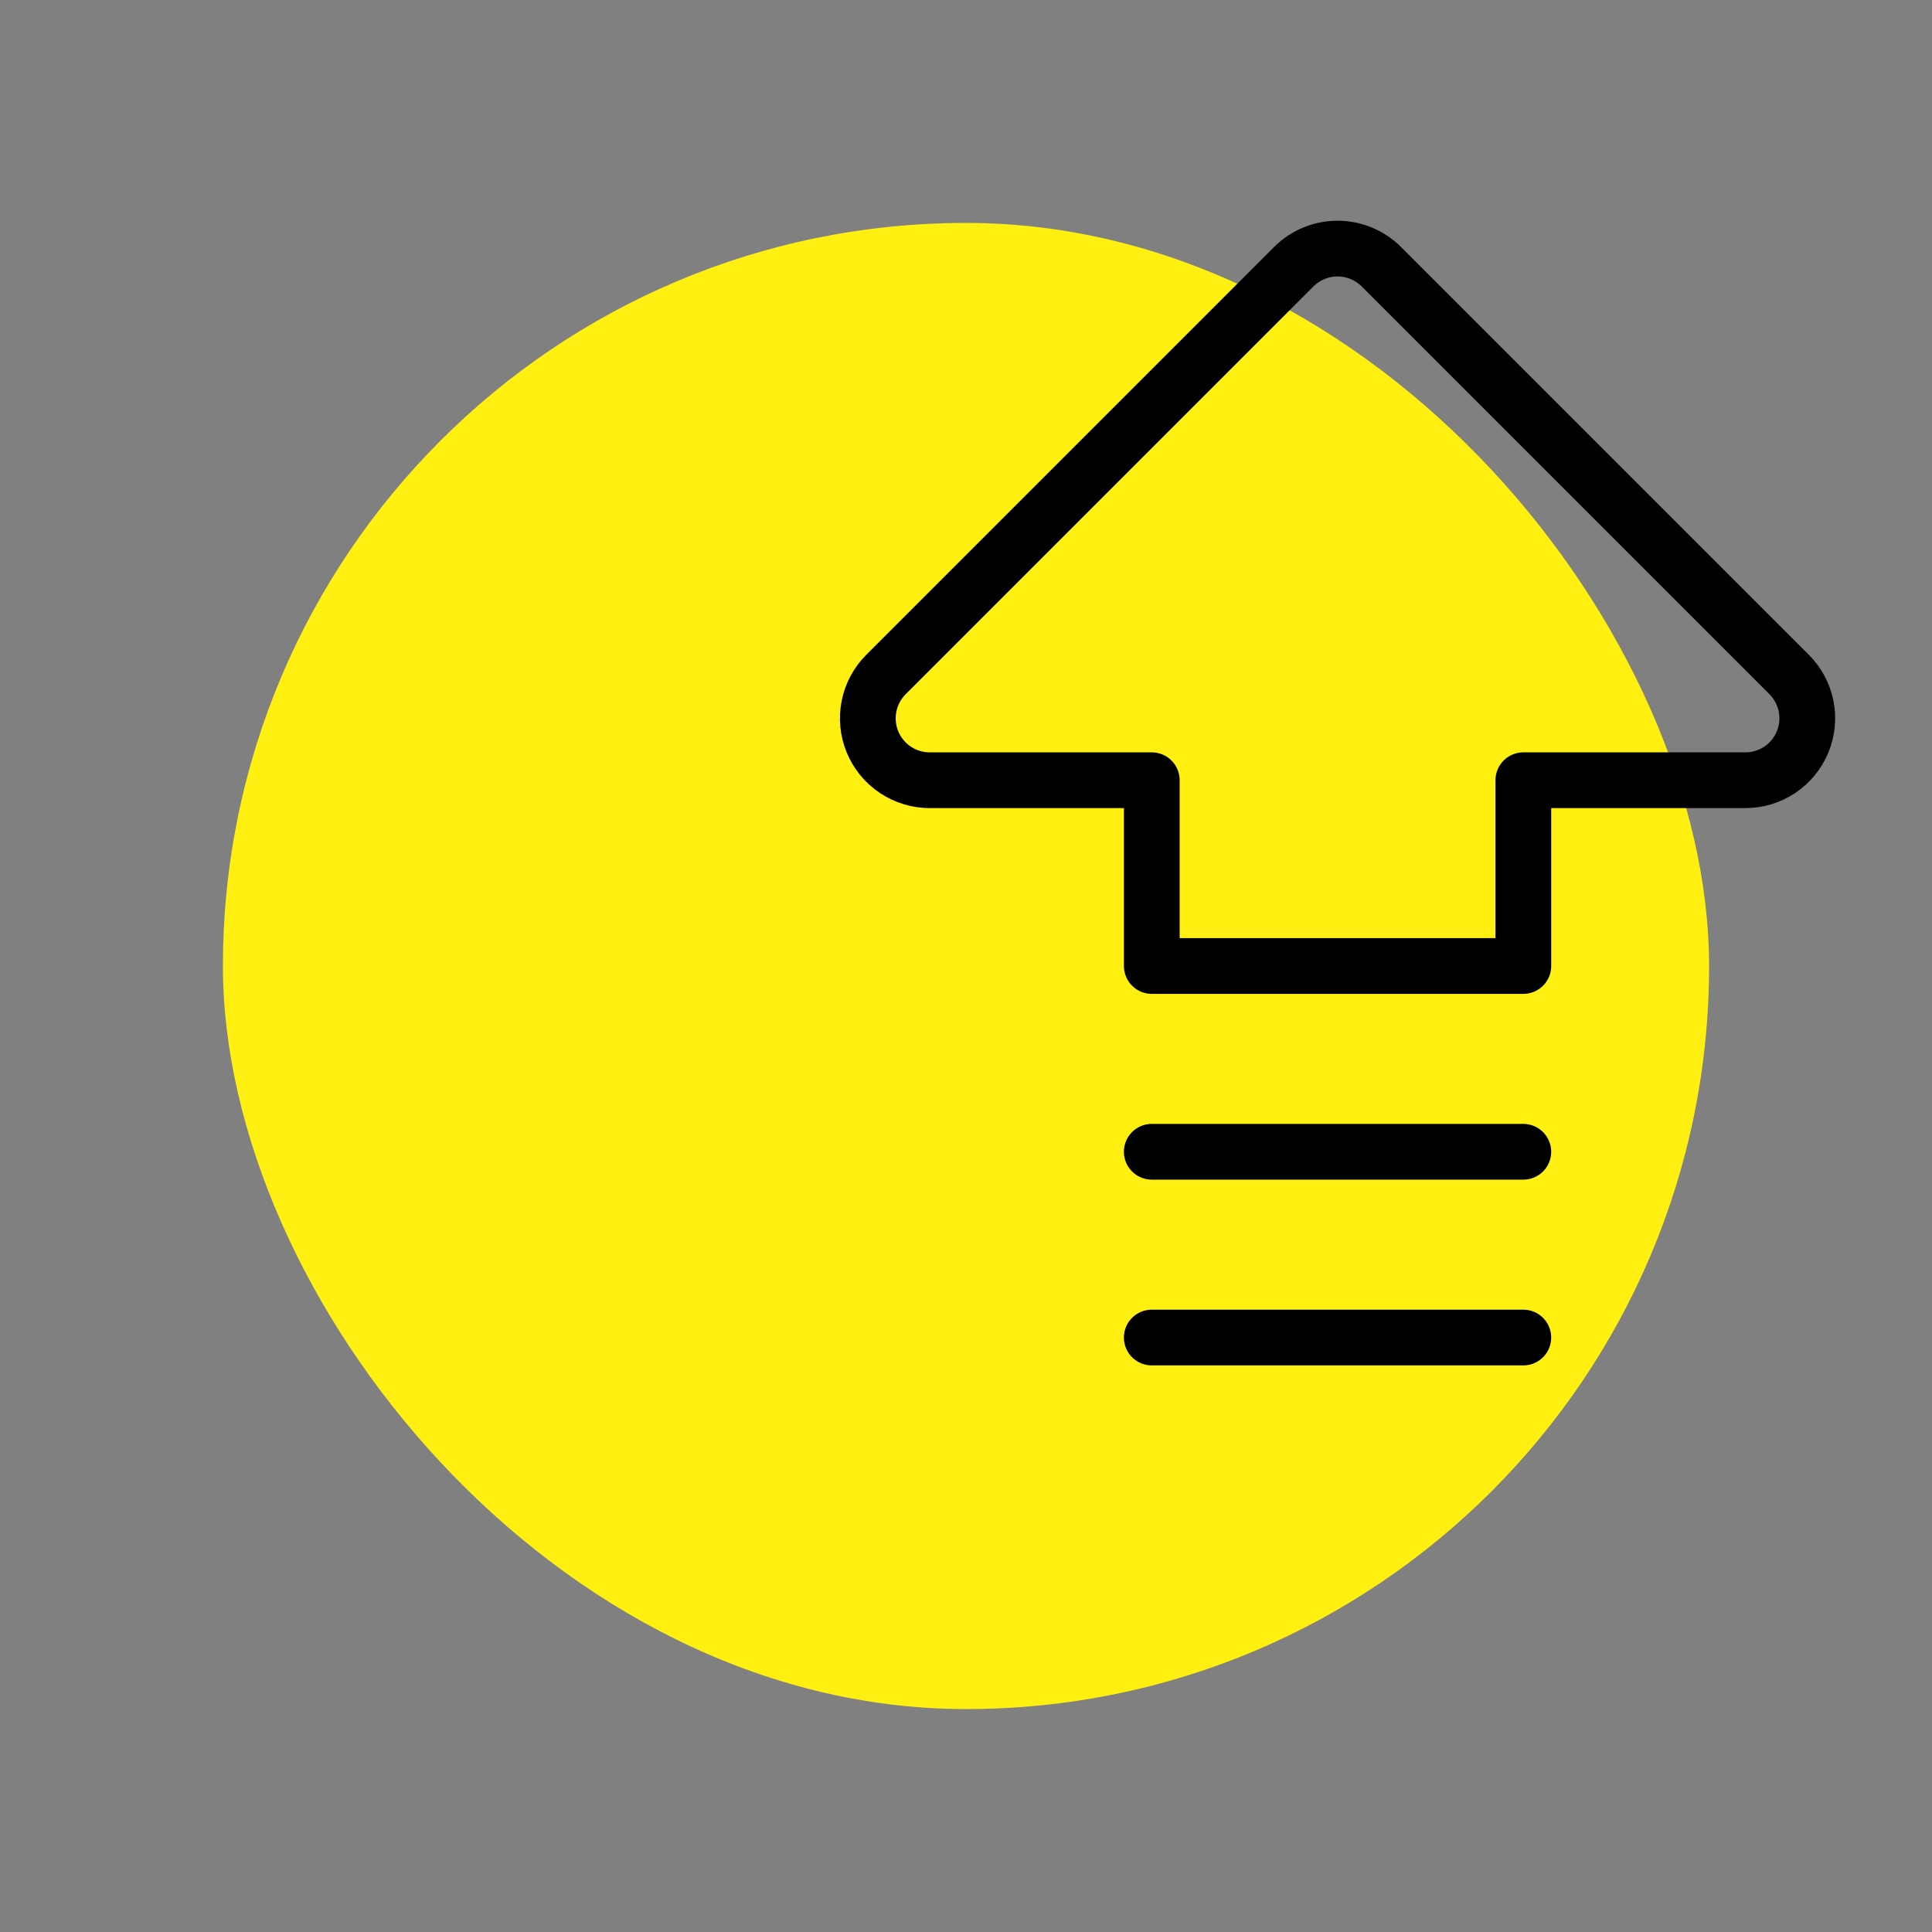 <svg width="104" height="104" viewBox="0 0 104 104" fill="none" xmlns="http://www.w3.org/2000/svg">
<rect x="0" y="0" width="104" height="104" fill="#808080" stroke="none"/>
<g clip-path="url(#clip0_9378_84855)">
<rect x="12" y="12" width="80" height="80" rx="40" fill="#FFF011"/>
<path d="M62.001 42H50.047C49.388 42 48.744 41.804 48.196 41.438C47.648 41.072 47.221 40.551 46.968 39.942C46.716 39.333 46.65 38.663 46.779 38.017C46.907 37.37 47.225 36.776 47.691 36.31L69.644 14.357C70.269 13.732 71.117 13.381 72.001 13.381C72.885 13.381 73.732 13.732 74.358 14.357L96.311 36.31C96.777 36.776 97.094 37.37 97.223 38.017C97.351 38.663 97.285 39.333 97.033 39.942C96.781 40.551 96.354 41.072 95.806 41.438C95.258 41.804 94.613 42 93.954 42H82.001V52H62.001V42Z" stroke="black" stroke-width="3" stroke-linecap="round" stroke-linejoin="round"/>
<path d="M62 72H82" stroke="black" stroke-width="3" stroke-linecap="round" stroke-linejoin="round"/>
<path d="M62 62H82" stroke="black" stroke-width="3" stroke-linecap="round" stroke-linejoin="round"/>
</g>
<defs>
<clipPath id="clip0_9378_84855">
<rect width="104" height="104" fill="white"/>
</clipPath>
</defs>
</svg>
